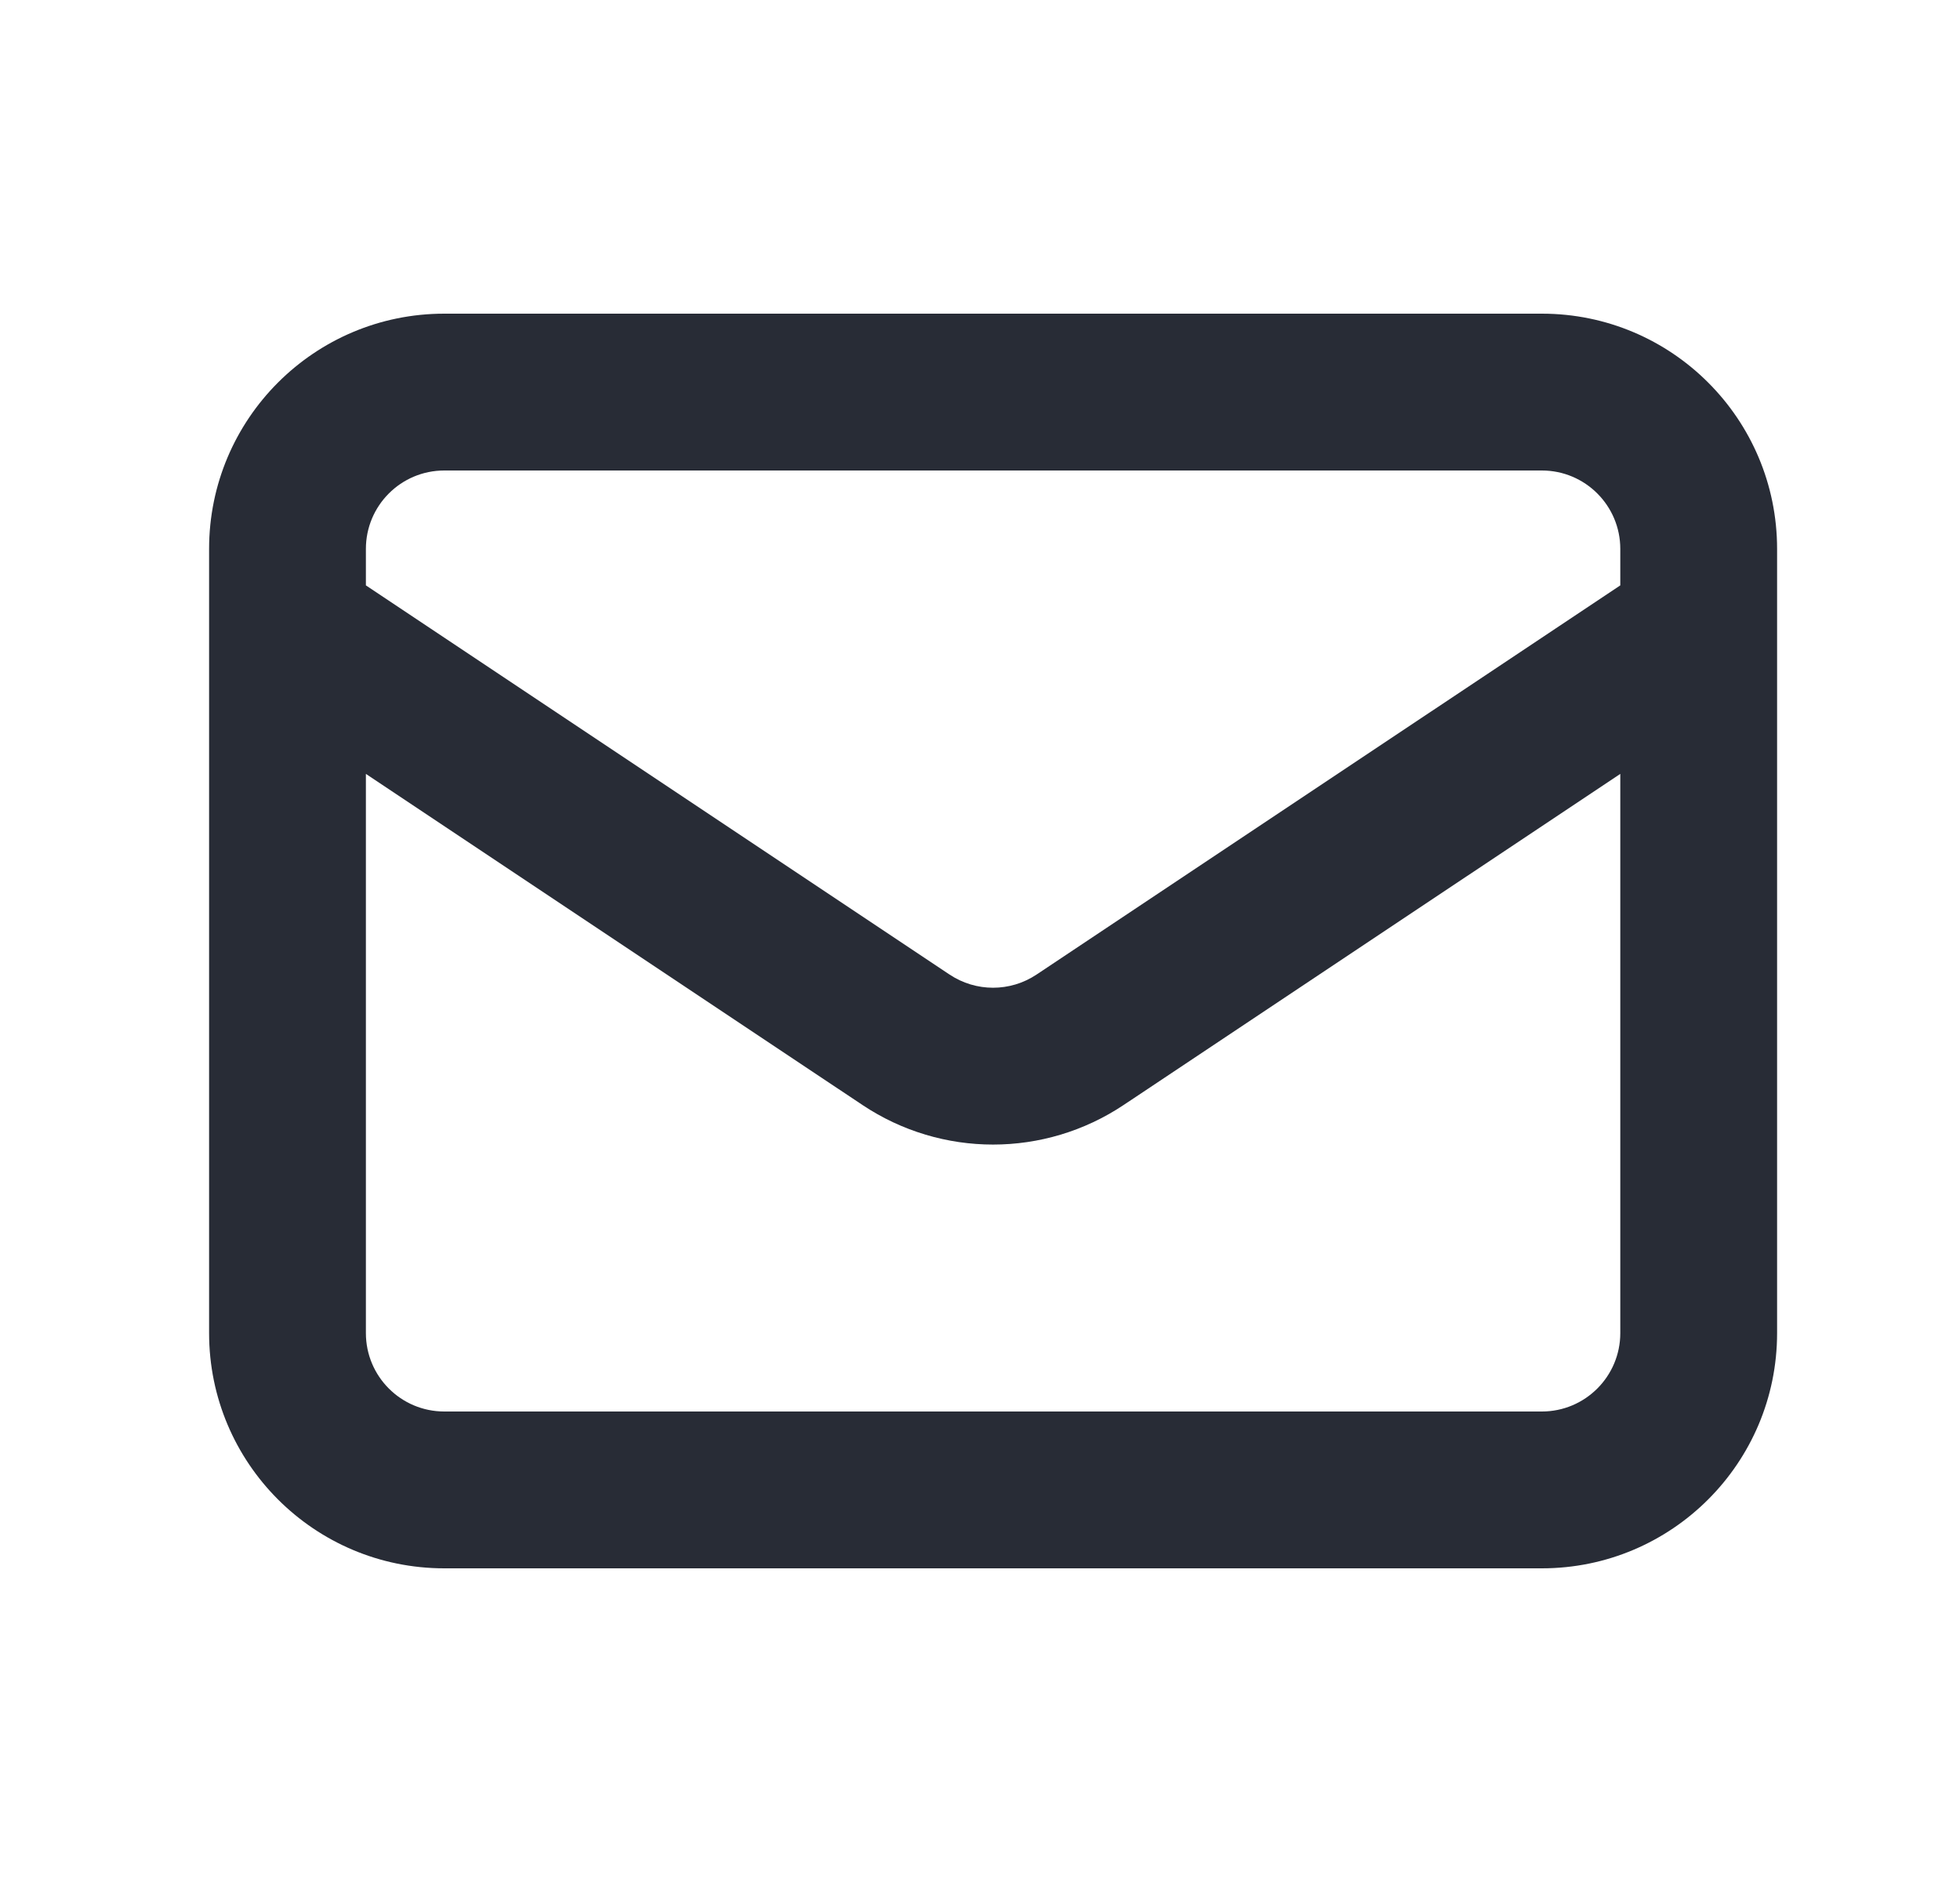 <svg width="25" height="24" viewBox="0 0 25 24" fill="none" xmlns="http://www.w3.org/2000/svg">
<path fill-rule="evenodd" clip-rule="evenodd" d="M2.667 7C2.667 5.343 4.01 4 5.667 4H19.667C21.323 4 22.667 5.343 22.667 7V7.984C22.667 7.994 22.667 8.004 22.667 8.014V17C22.667 18.657 21.323 20 19.667 20H5.667C4.01 20 2.667 18.657 2.667 17V8.014C2.666 8.004 2.666 7.994 2.667 7.984V7ZM4.667 9.869V17C4.667 17.552 5.114 18 5.667 18H19.667C20.219 18 20.667 17.552 20.667 17V9.869L14.331 14.092C13.323 14.764 12.01 14.764 11.002 14.092L4.667 9.869ZM20.667 7.465L13.221 12.428C12.885 12.652 12.448 12.652 12.112 12.428L4.667 7.465V7C4.667 6.448 5.114 6 5.667 6H19.667C20.219 6 20.667 6.448 20.667 7V7.465Z" fill="#282C36"/>
</svg>

